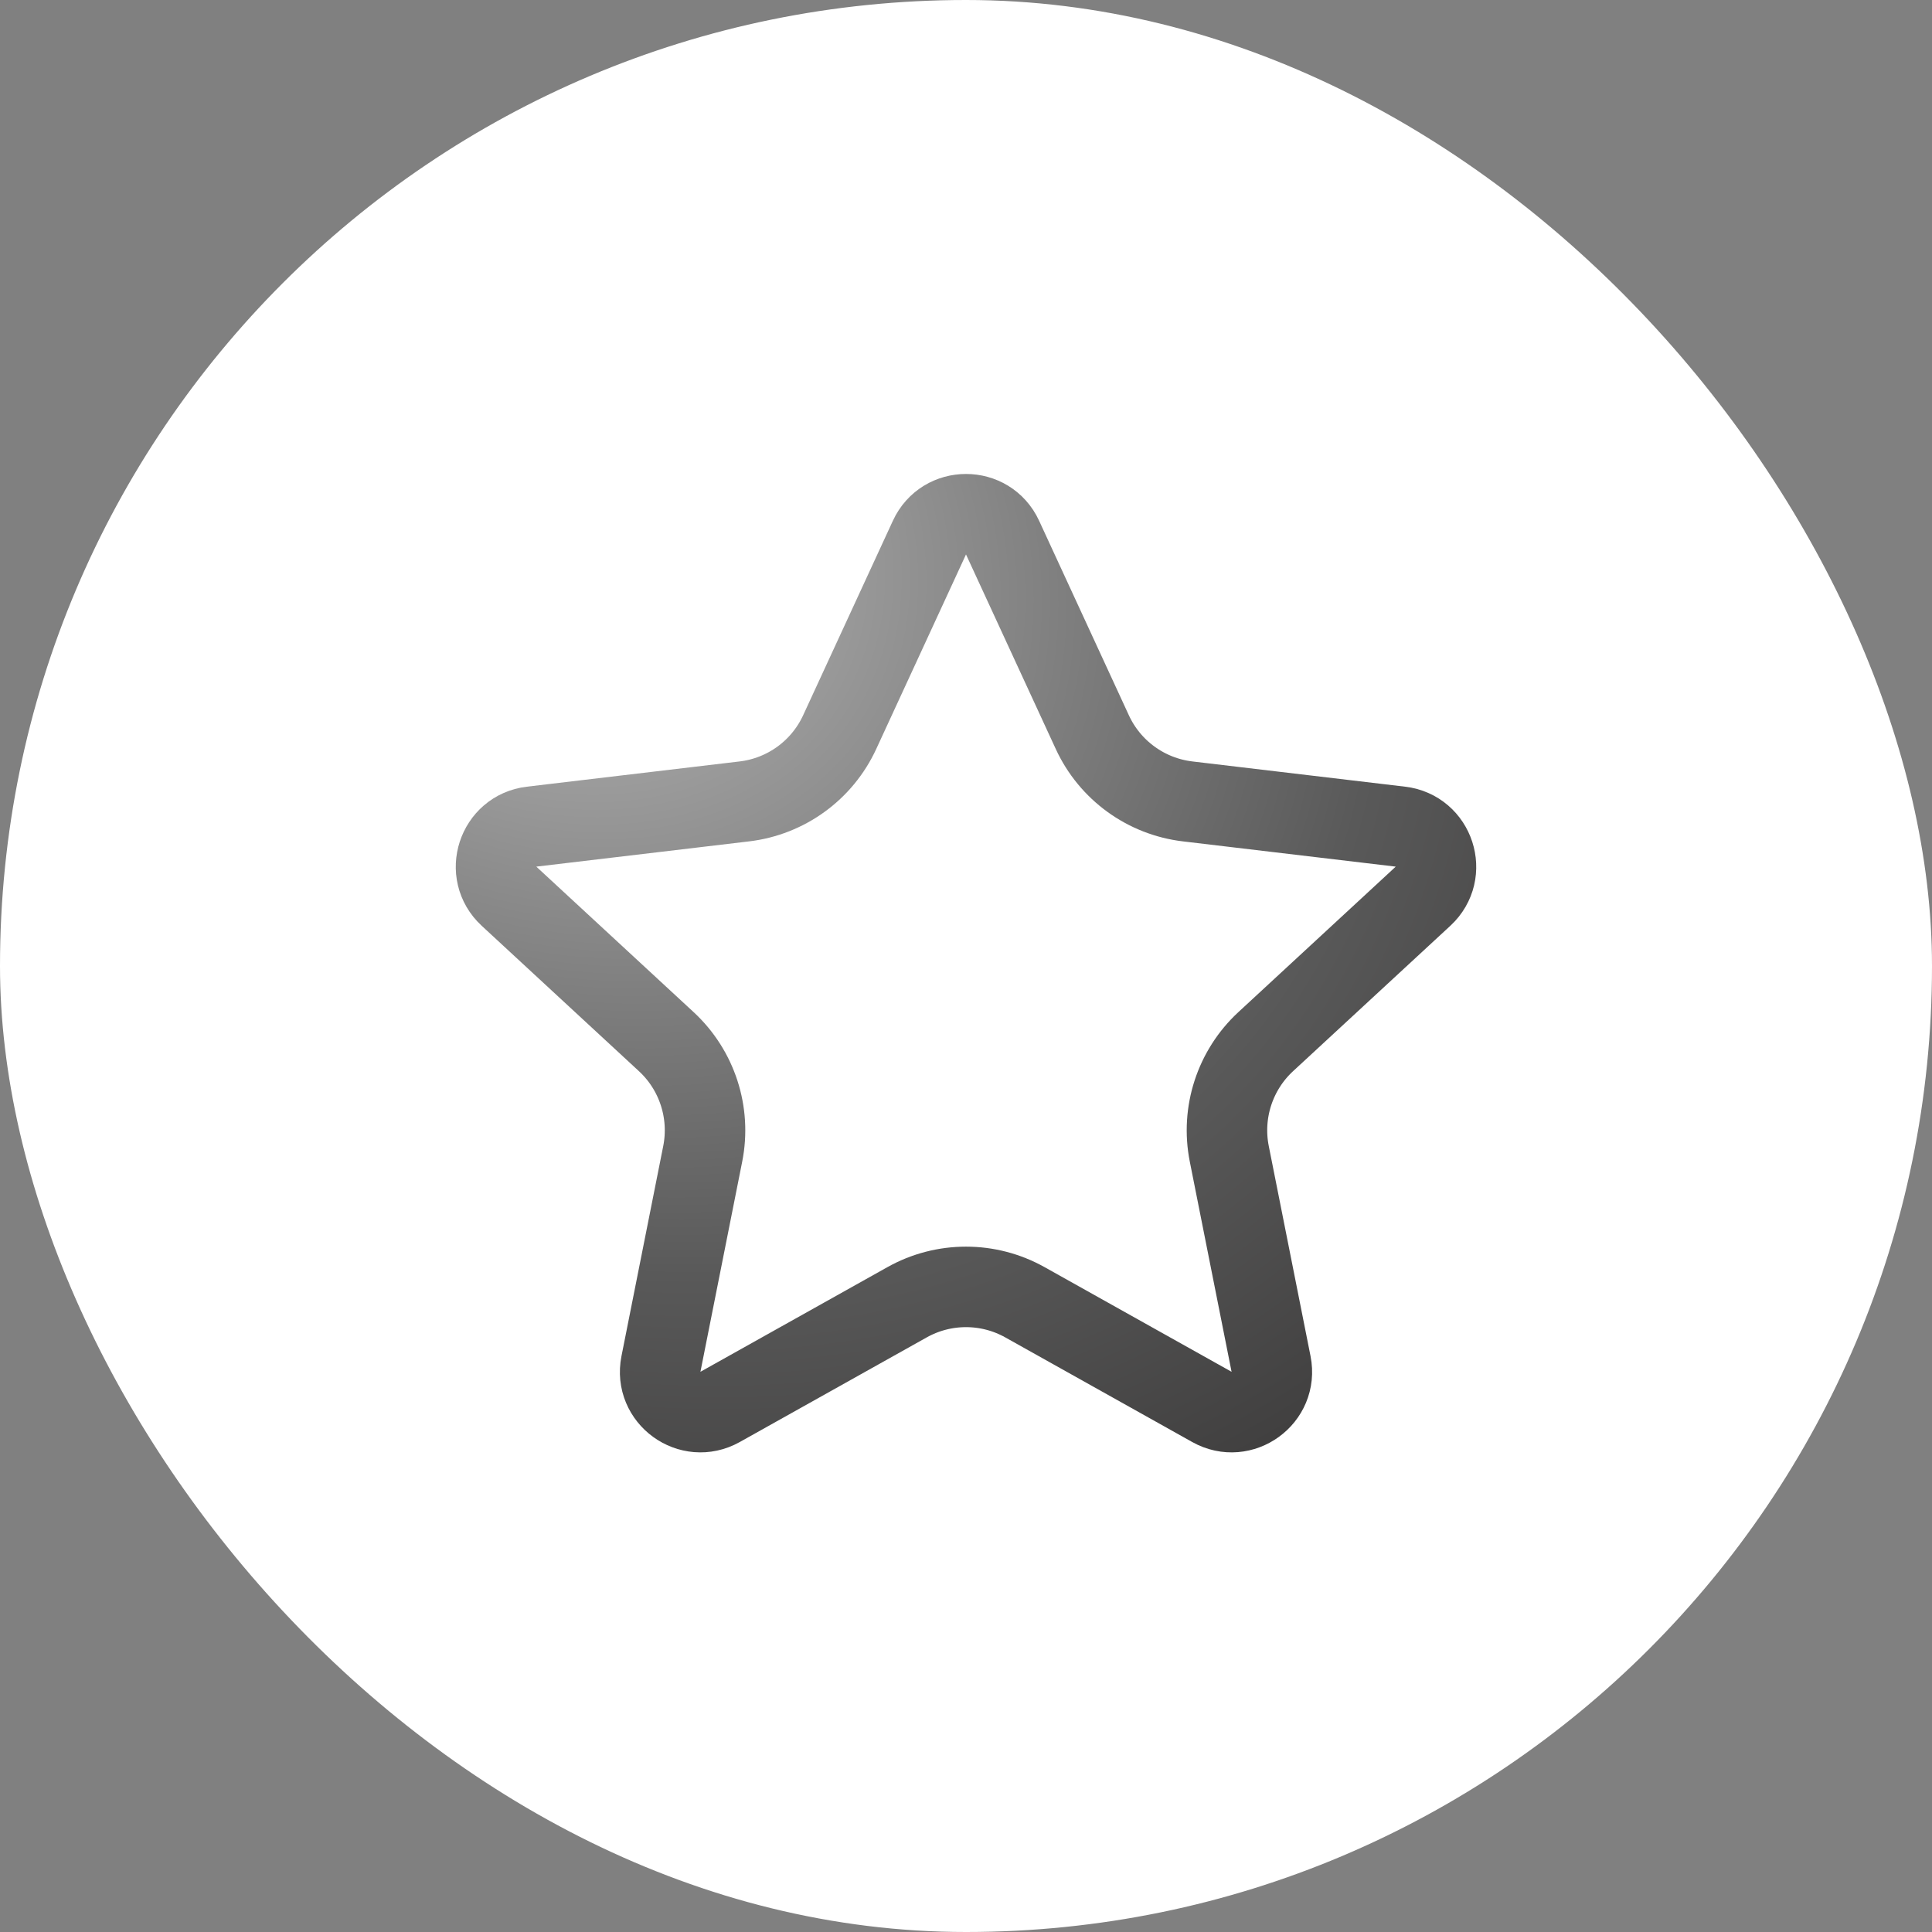 <?xml version="1.0" encoding="UTF-8"?> <svg xmlns="http://www.w3.org/2000/svg" width="48" height="48" viewBox="0 0 48 48" fill="none"><rect x="0" y="0" width="48" height="48" fill="#808080" stroke="none"/><rect width="48" height="48" rx="24" fill="white"></rect><path d="M23.092 13.356C23.449 12.582 24.551 12.582 24.908 13.356L27.138 18.189C27.575 19.137 28.472 19.788 29.508 19.911L34.793 20.538C35.64 20.639 35.981 21.686 35.355 22.266L31.447 25.879C30.681 26.587 30.338 27.643 30.541 28.666L31.579 33.887C31.745 34.723 30.854 35.371 30.109 34.954L25.465 32.355C24.555 31.845 23.445 31.845 22.535 32.355L17.891 34.954C17.146 35.371 16.255 34.723 16.421 33.887L17.459 28.666C17.662 27.643 17.319 26.587 16.553 25.879L12.646 22.266C12.019 21.686 12.36 20.639 13.207 20.538L18.492 19.911C19.528 19.788 20.425 19.137 20.862 18.189L23.092 13.356Z" stroke="url(#paint0_radial_84_2865)" stroke-width="2"></path><defs><radialGradient id="paint0_radial_84_2865" cx="0" cy="0" r="1" gradientTransform="matrix(15.849 24.242 -24.242 10.22 13.283 12.758)" gradientUnits="userSpaceOnUse"><stop stop-color="#BFBFBF"></stop><stop offset="0.724" stop-color="#595959"></stop><stop offset="1" stop-color="#414040"></stop></radialGradient></defs></svg> 